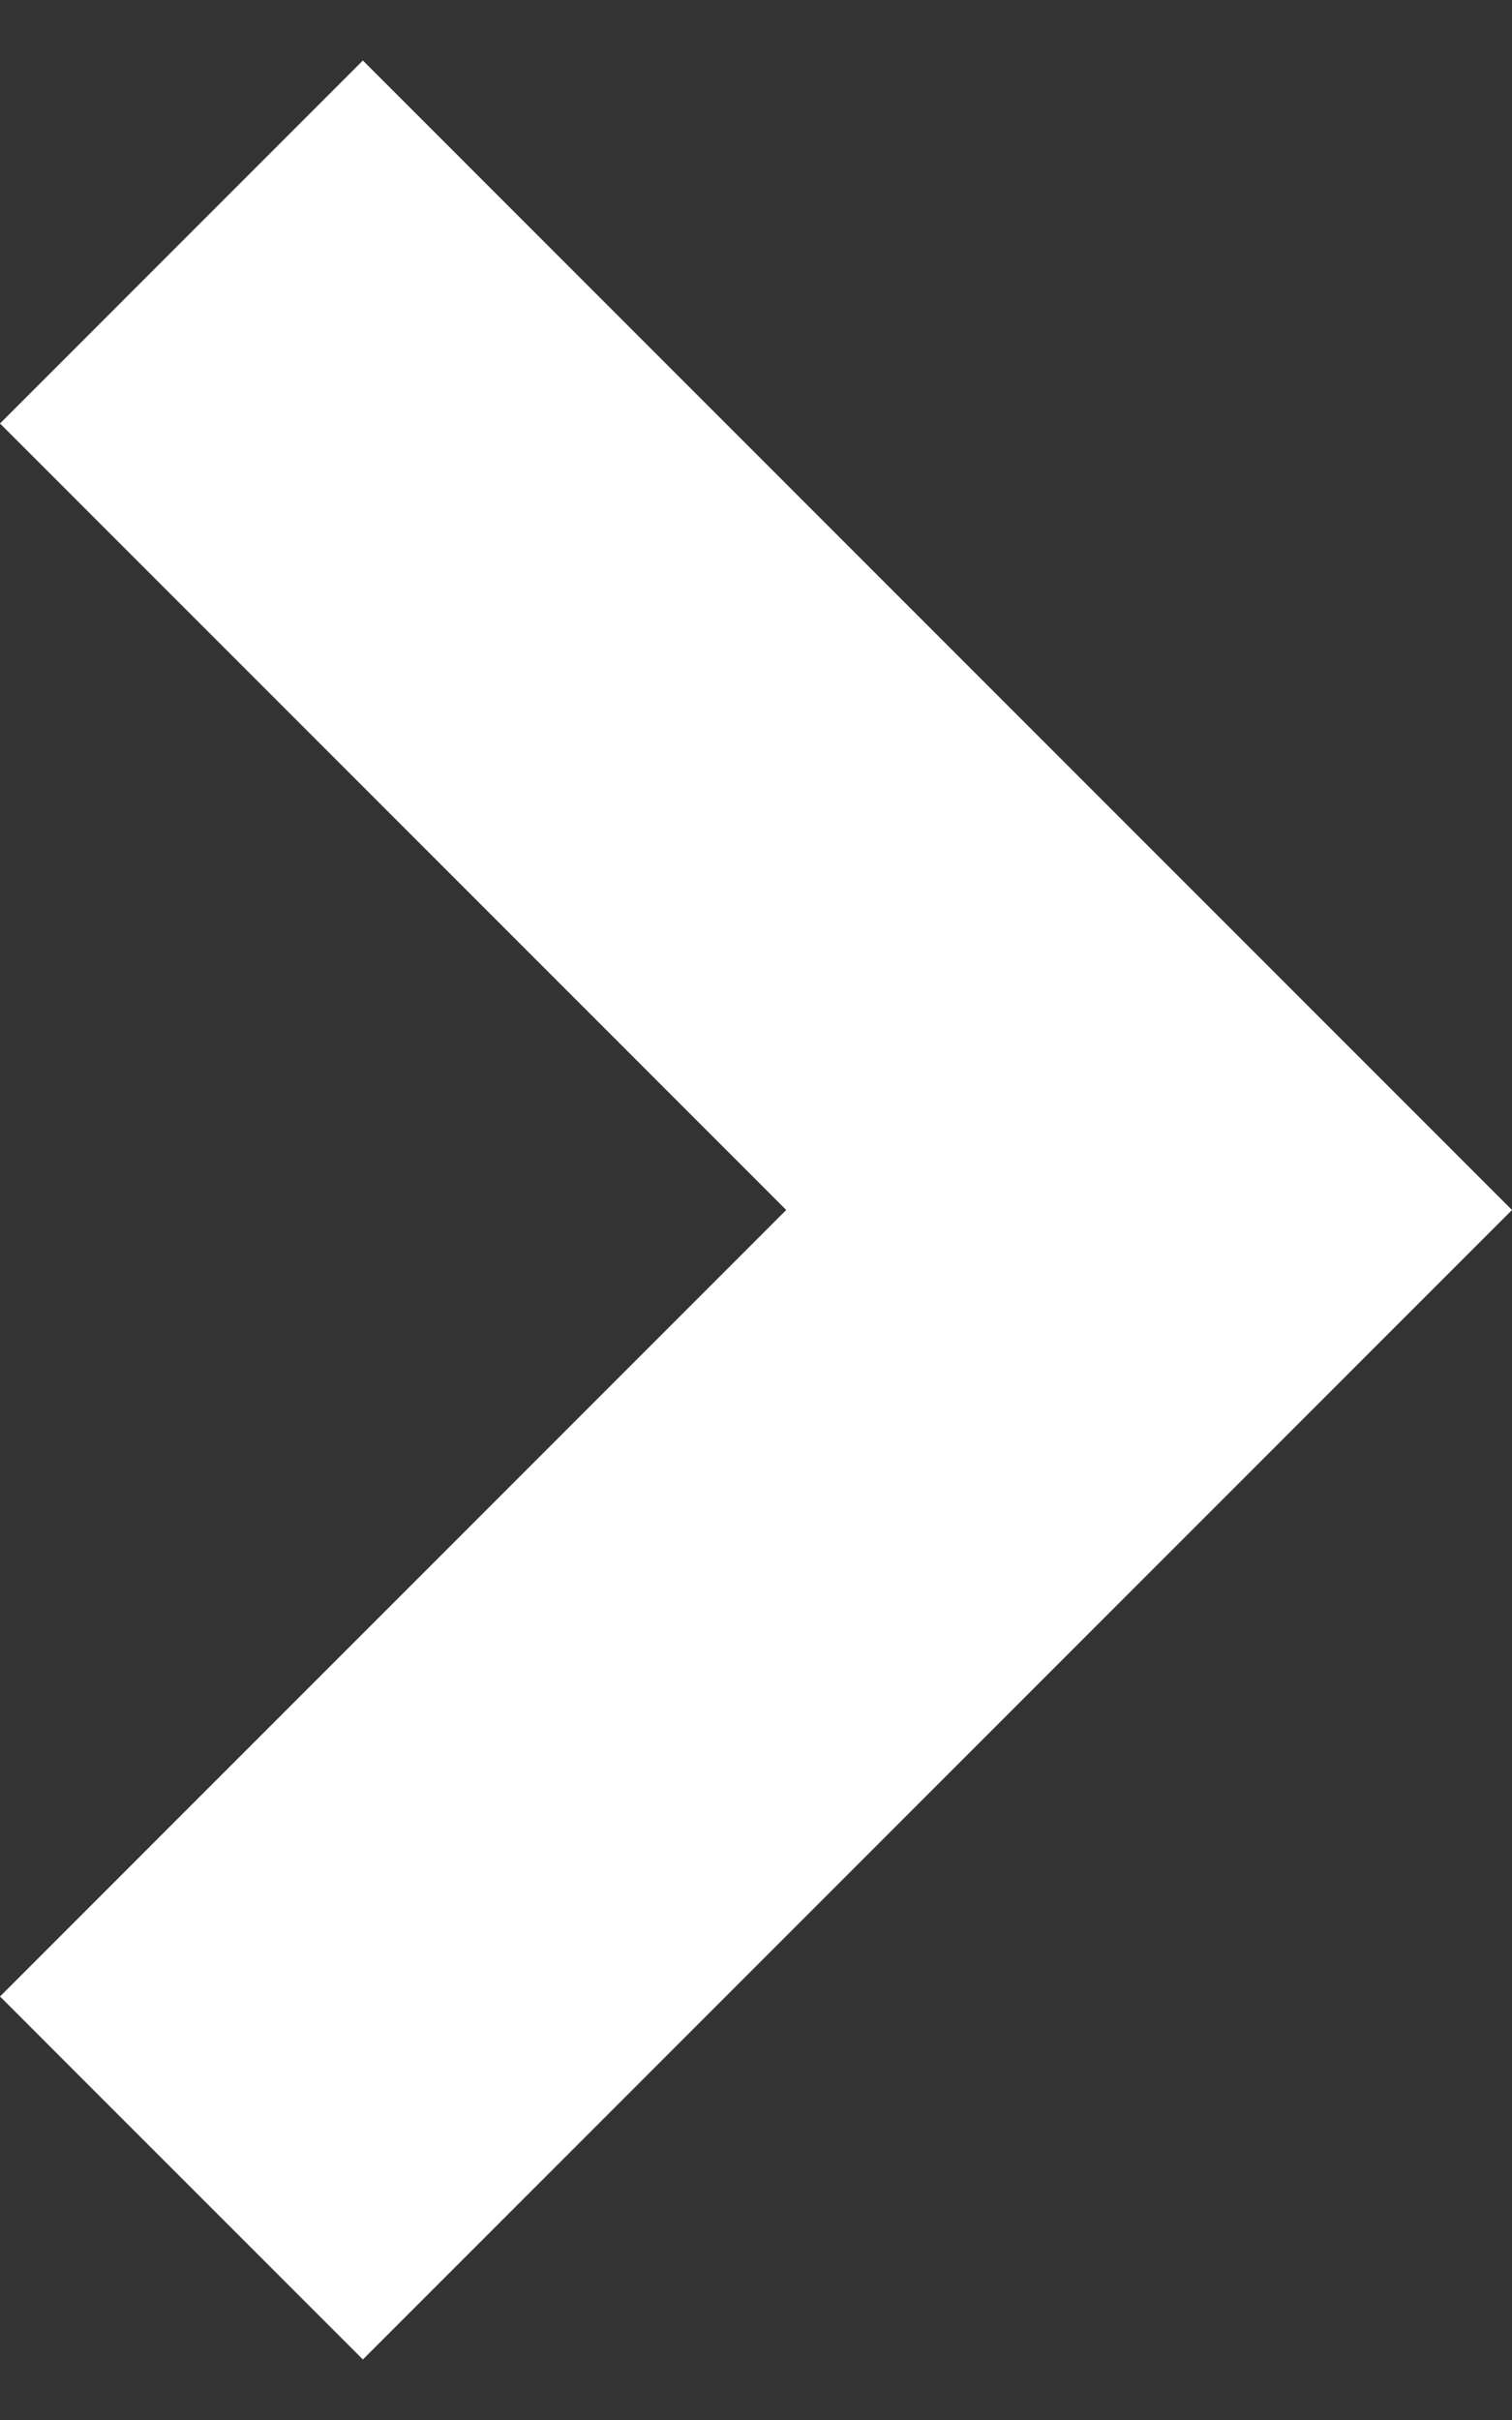 <?xml version="1.0" encoding="utf-8"?>
<!DOCTYPE svg PUBLIC "-//W3C//DTD SVG 1.1//EN" "http://www.w3.org/Graphics/SVG/1.1/DTD/svg11.dtd">
<svg version="1.1" id="Layer_1" xmlns="http://www.w3.org/2000/svg" xmlns:xlink="http://www.w3.org/1999/xlink" x="0px" y="0px"
	 viewBox="0 0 10 16" enable-background="new 0 0 10 16" xml:space="preserve" width="10px" height="16px">
<rect x="0" y="0" width="10" height="16" fill="#333333" stroke="none"/>
<polygon fill="#ffffff" points="2.4,0.4 0,2.8 5.2,8 0,13.2 2.4,15.6 10,8 "/>
</svg>
